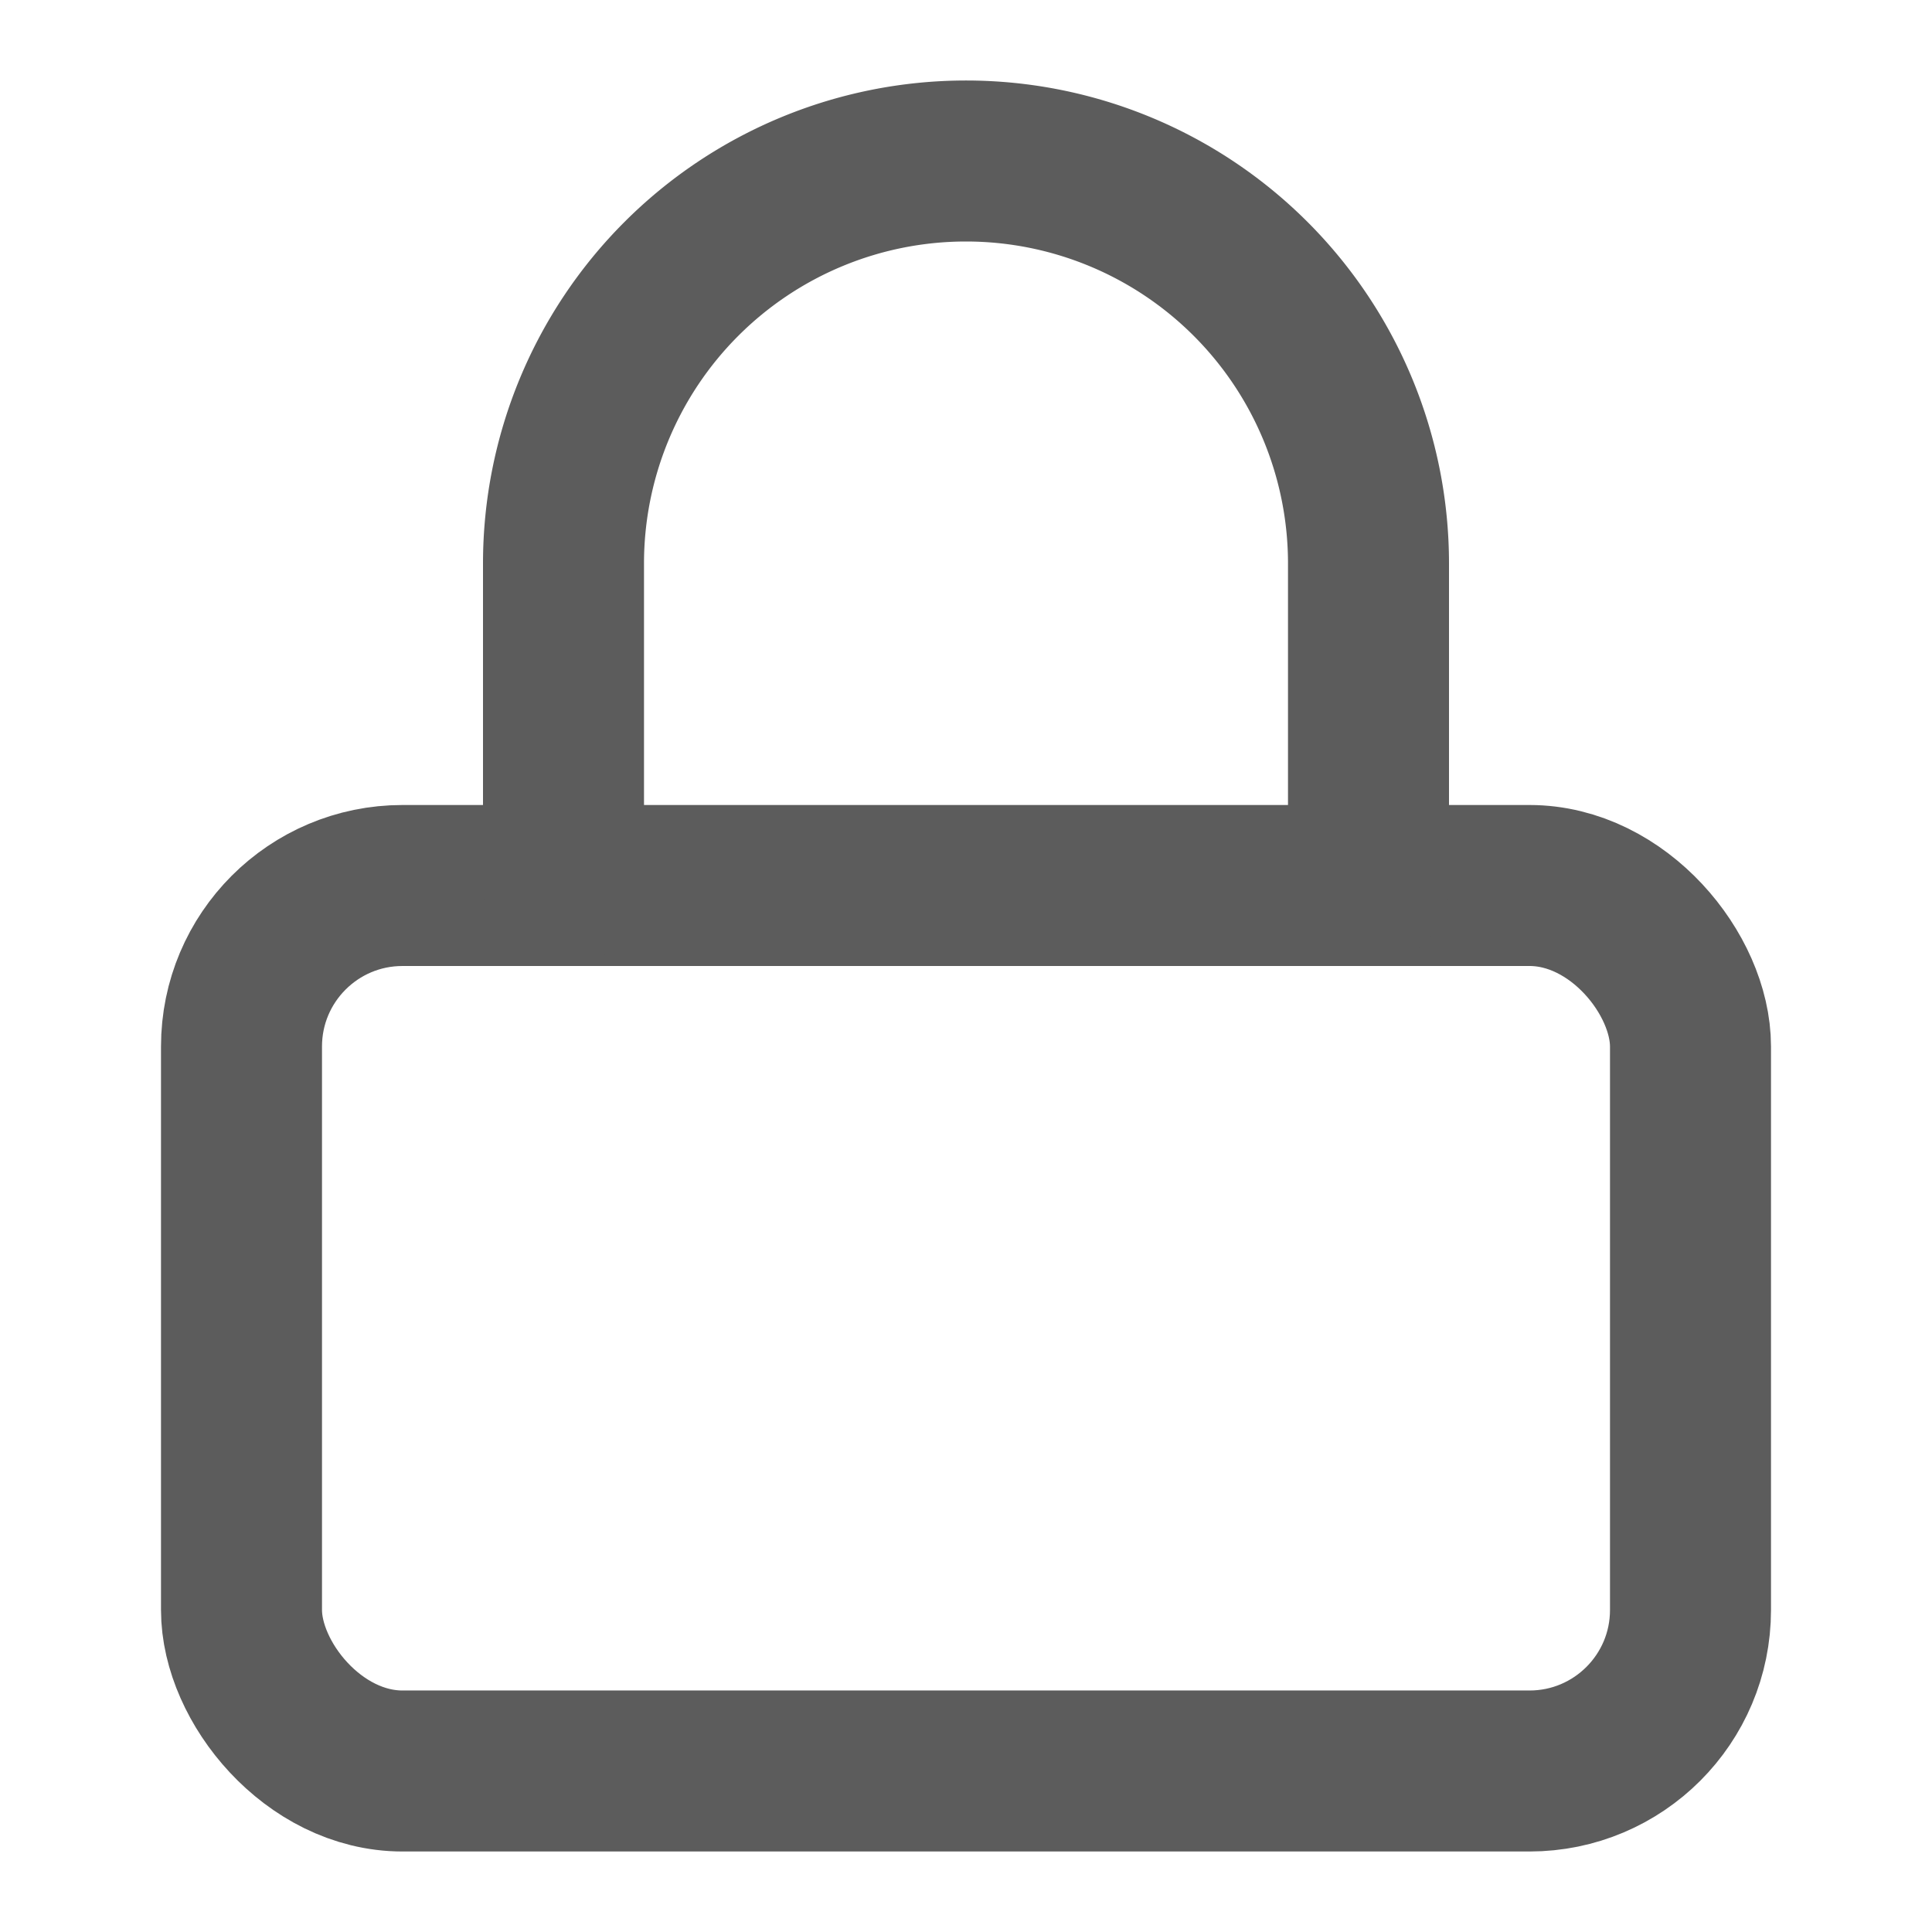 <?xml version="1.0" encoding="UTF-8"?> <svg xmlns="http://www.w3.org/2000/svg" width="36" height="36" viewBox="0 0 24 24" fill="none" stroke="#5c5c5c" stroke-width="2" stroke-linecap="round" stroke-linejoin="round" class="feather feather-lock"> <rect x="3" y="11" width="18" height="11" rx="2" ry="2"></rect> <path d="M7 11V7a5 5 0 0 1 10 0v4"></path> </svg> 
